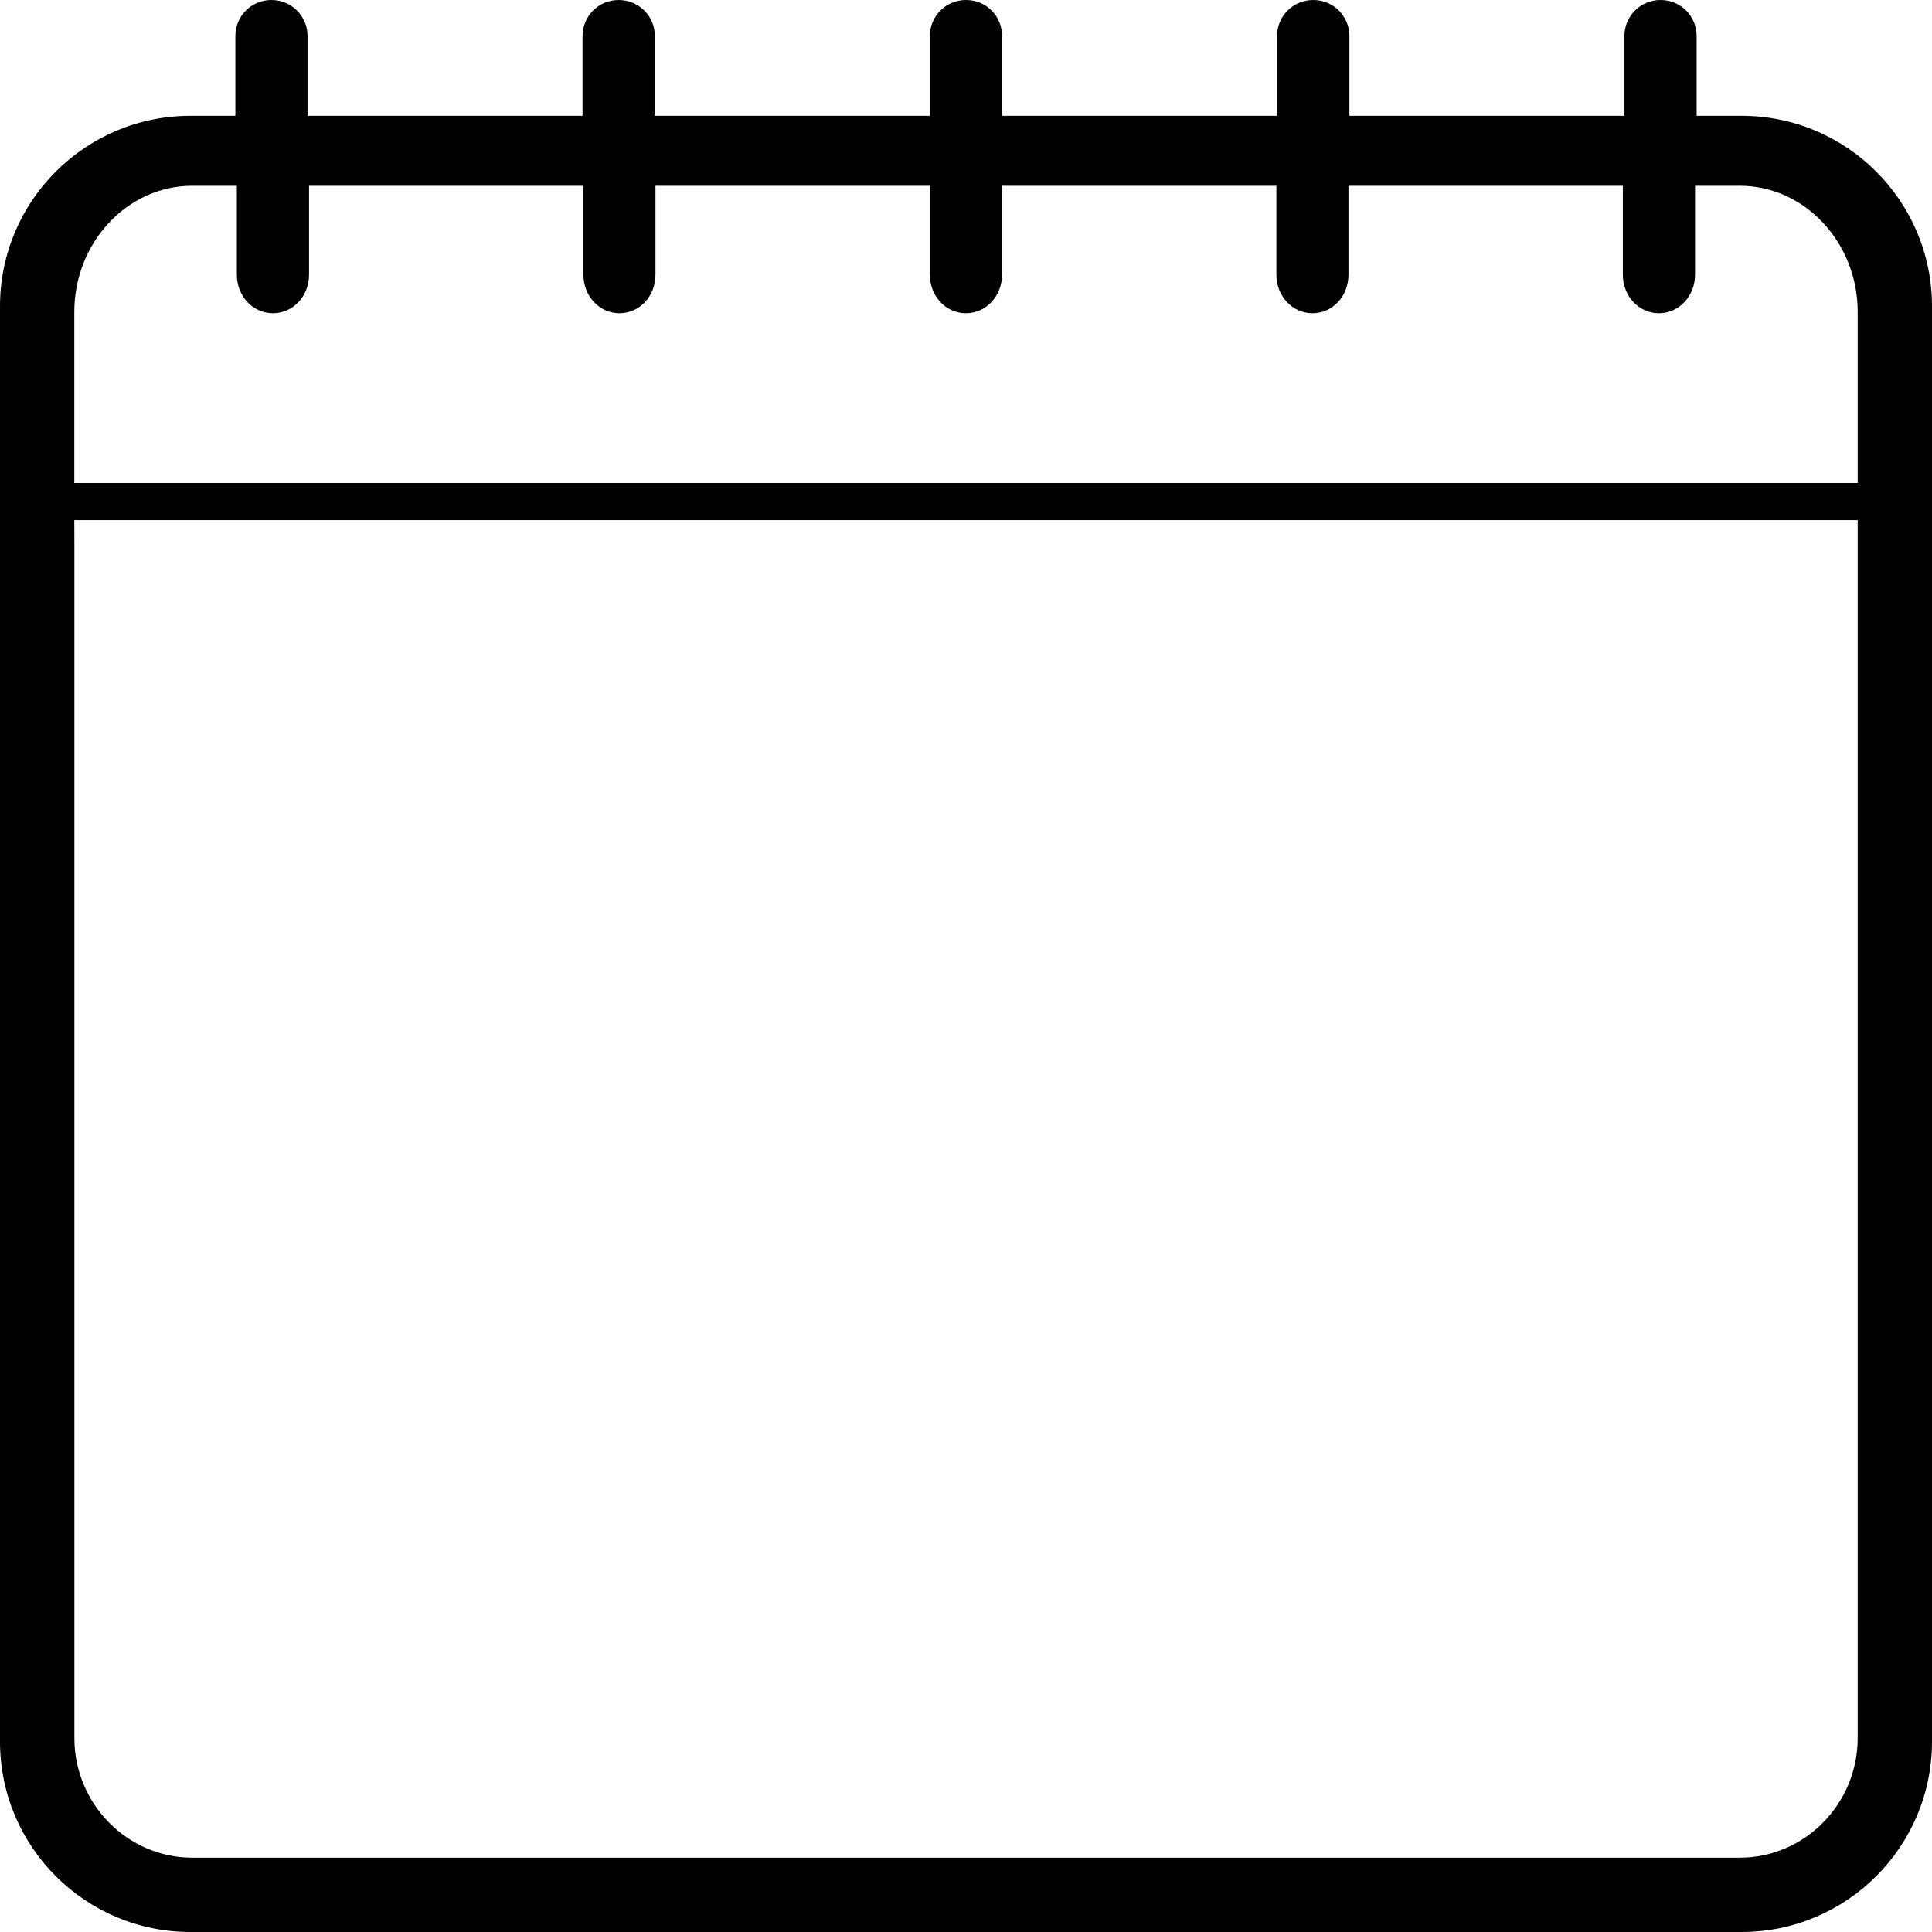 <?xml version="1.0" encoding="UTF-8"?> <svg xmlns="http://www.w3.org/2000/svg" xmlns:xlink="http://www.w3.org/1999/xlink" width="52px" height="52px" viewBox="0 0 52 52"><!-- Generator: Sketch 57.1 (83088) - https://sketch.com --><title>noun_Calendar_2844279</title><desc>Created with Sketch.</desc><g id="0.0---Homepage" stroke="none" stroke-width="1" fill="none" fill-rule="evenodd"><g id="PhoenixZoo-Homepage_V3.0" transform="translate(-1080, -774)" fill="#000000" fill-rule="nonzero"><g id="Helper-Bar" transform="translate(0, 730)"><g id="helper-bar-content" transform="translate(132, 34)"><g id="weather" transform="translate(948, 6)"><g id="noun_Calendar_2844279" transform="translate(0, 4)"><path d="M7.306,0 C6.764,0 6.335,0.43 6.335,0.974 L6.335,3.117 L5.126,3.117 C2.295,3.117 0,5.412 0,8.243 L0,46.874 C0,49.705 2.295,52 5.126,52 L46.874,52 C49.705,52 52,49.705 52,46.874 L52,8.243 C52,5.412 49.705,3.117 46.874,3.117 L45.665,3.117 L45.665,0.974 C45.665,0.43 45.236,0 44.694,0 C44.152,0 43.721,0.432 43.721,0.974 L43.721,3.117 L36.32,3.117 L36.32,0.974 C36.32,0.432 35.888,0 35.346,0 C34.804,0 34.372,0.432 34.372,0.974 L34.372,3.117 L26.971,3.117 L26.971,0.974 C26.971,0.43 26.543,0 26.001,0 C25.459,0 25.027,0.432 25.027,0.974 L25.027,3.117 L17.626,3.117 L17.626,0.974 C17.626,0.432 17.194,0 16.652,0 C16.11,0 15.679,0.432 15.679,0.974 L15.679,3.117 L8.278,3.117 L8.278,0.974 C8.278,0.432 7.846,0 7.304,0 L7.306,0 Z M5.168,5 L6.375,5 L6.375,7.393 C6.375,7.971 6.806,8.431 7.347,8.431 C7.887,8.431 8.318,7.971 8.318,7.393 L8.318,5 L15.703,5 L15.703,7.393 C15.703,7.971 16.133,8.431 16.674,8.431 C17.215,8.431 17.642,7.973 17.642,7.393 L17.642,5 L25.027,5 L25.027,7.393 C25.027,7.971 25.458,8.431 25.998,8.431 C26.539,8.431 26.97,7.971 26.97,7.393 L26.97,5 L34.354,5 L34.354,7.393 C34.354,7.971 34.785,8.431 35.326,8.431 C35.867,8.431 36.294,7.973 36.294,7.393 L36.294,5 L43.679,5 L43.679,7.393 C43.679,7.971 44.109,8.431 44.65,8.431 C45.191,8.431 45.622,7.971 45.622,7.393 L45.622,5 L46.828,5 C48.573,5 50,6.528 50,8.392 L50,13 L2,13 L2,8.392 C2,6.53 3.424,5.002 5.168,5 Z M2,14 L50,14 L50,46.781 C50,48.551 48.573,50 46.828,50 L5.173,50 C3.429,50 2.002,48.551 2.002,46.781 L2.002,14.593 L2,14 Z" id="Shape"></path></g></g></g></g></g></g></svg> 